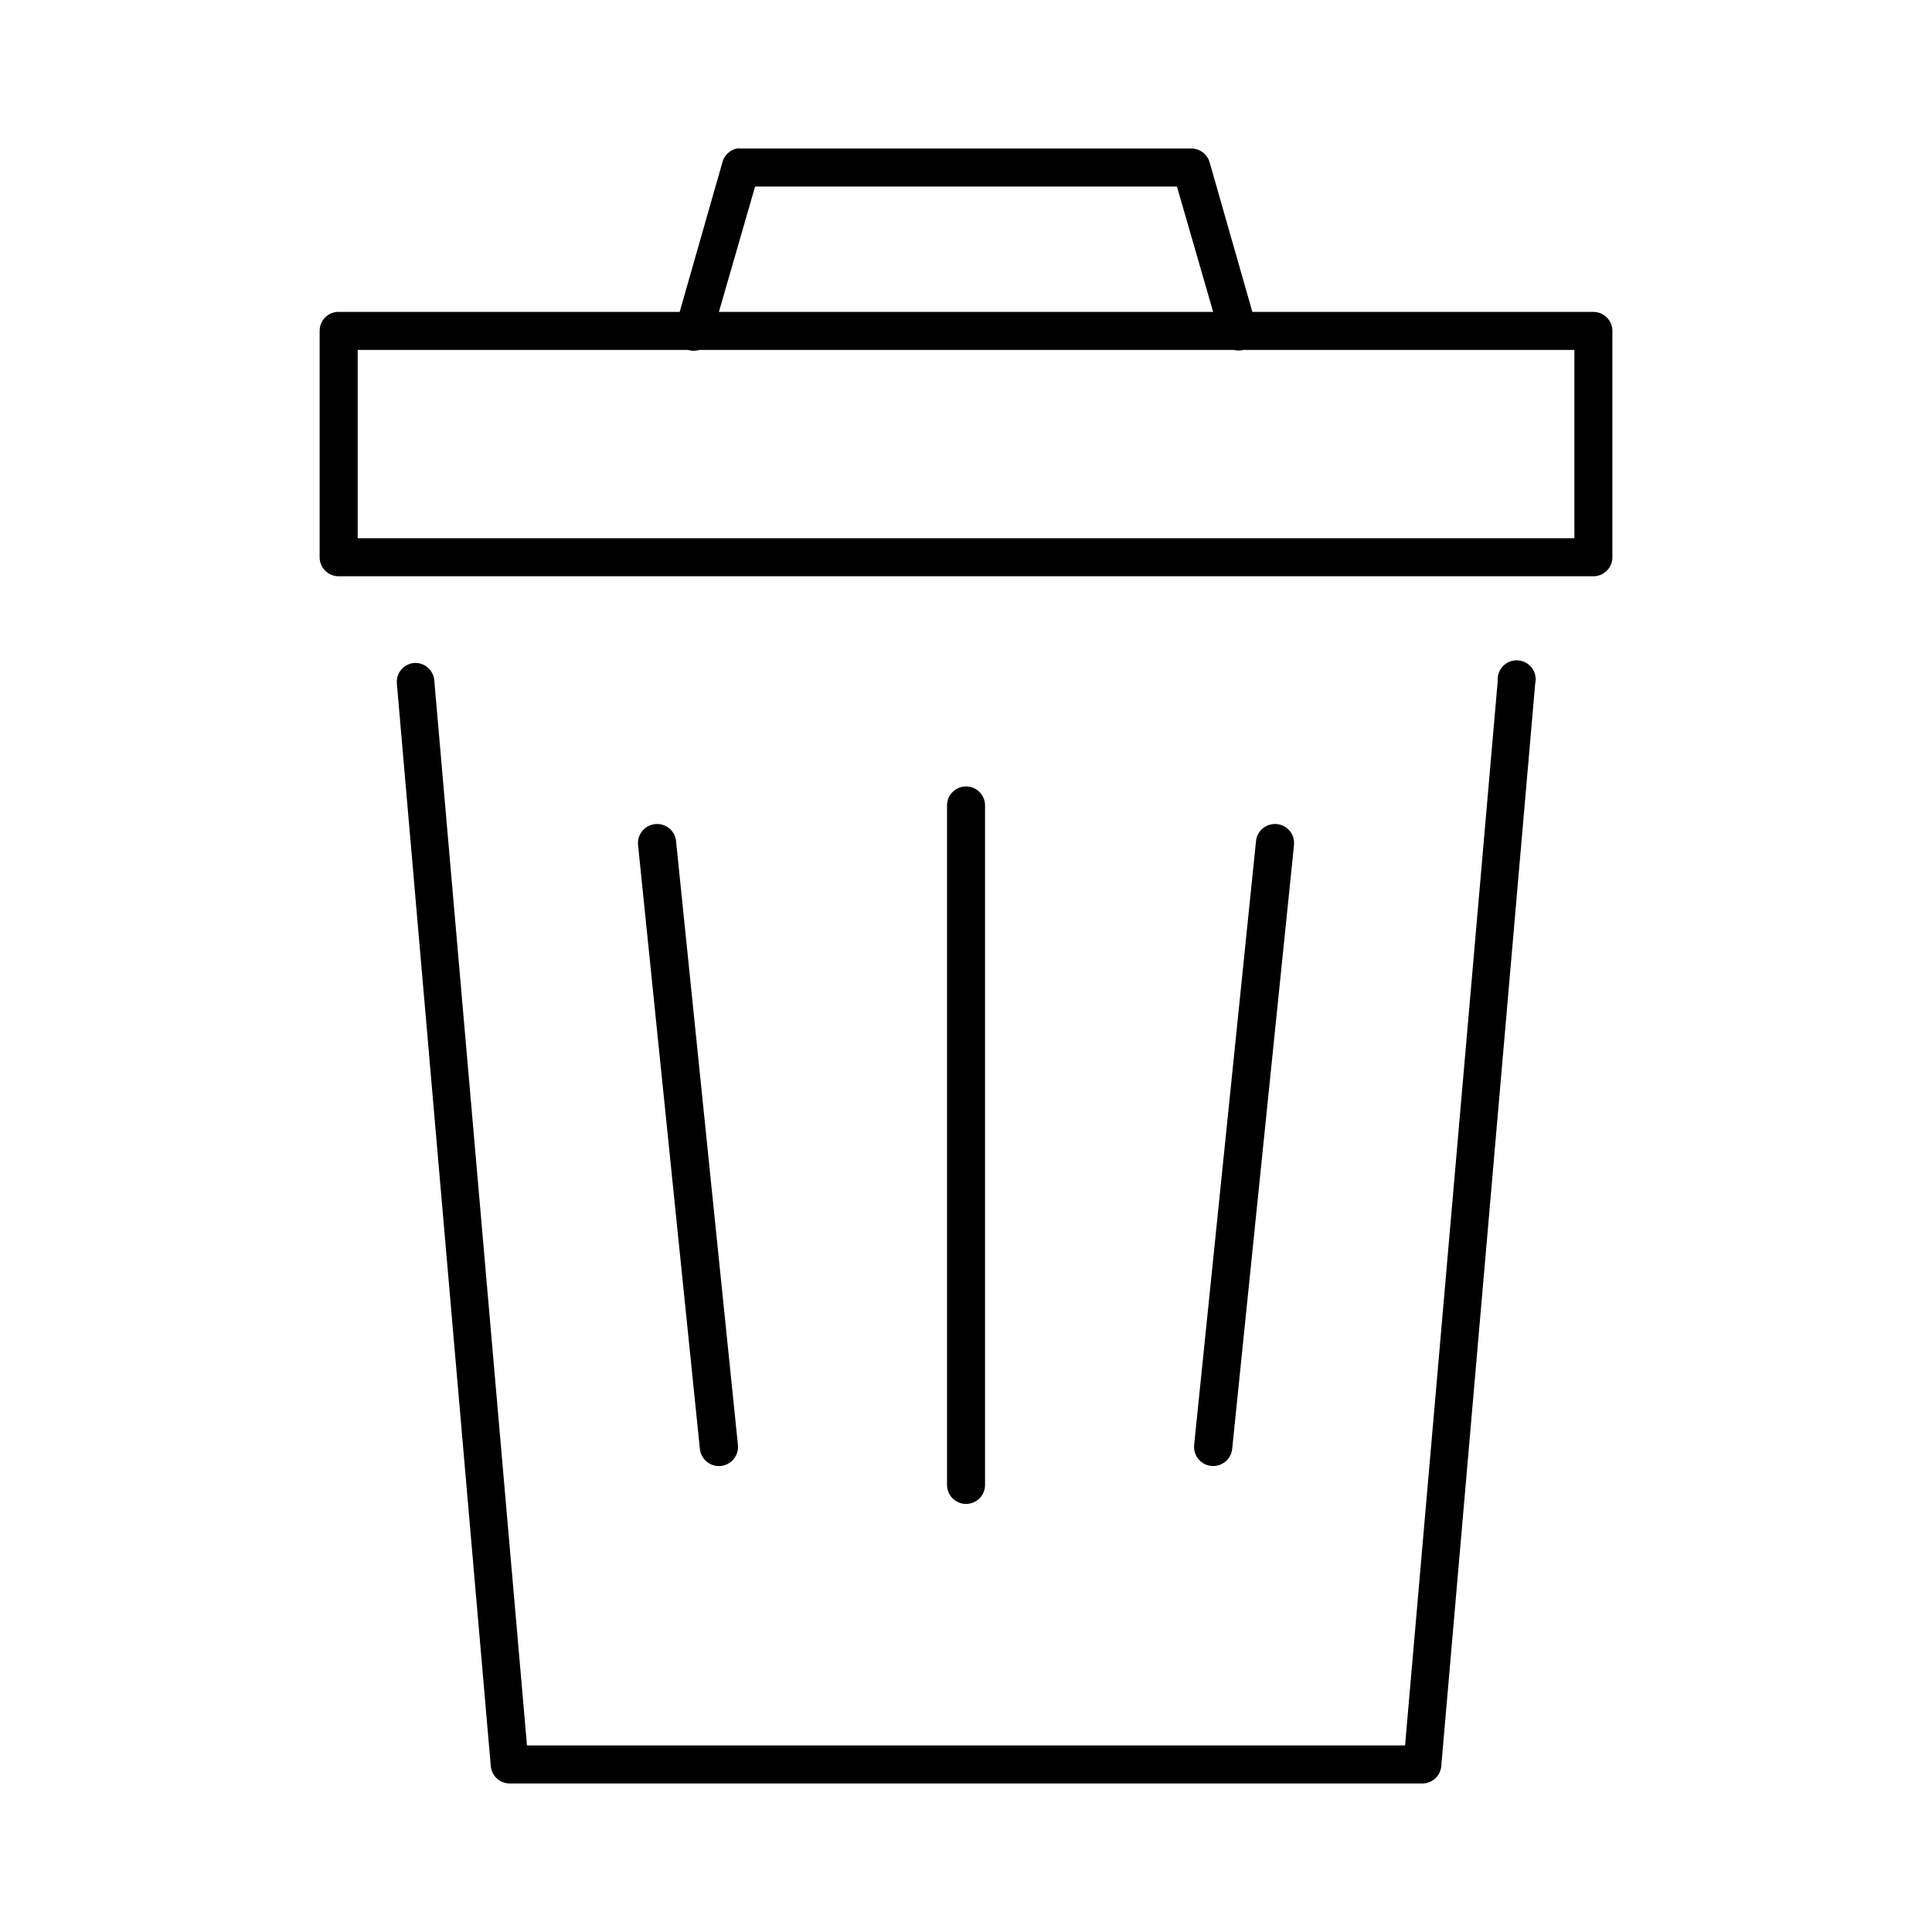 <?xml version="1.0" encoding="UTF-8"?>
<!-- Uploaded to: SVG Repo, www.svgrepo.com, Generator: SVG Repo Mixer Tools -->
<svg fill="#000000" width="800px" height="800px" version="1.1" viewBox="144 144 512 512" xmlns="http://www.w3.org/2000/svg">
 <path d="m339.23 183.36c-1.836 0.406-3.293 1.805-3.777 3.621l-11.336 39.676h-90.371c-0.156-0.008-0.316-0.008-0.473 0-2.598 0.246-4.578 2.43-4.566 5.039v59.984c0 2.781 2.258 5.039 5.039 5.039h332.51c2.785 0 5.039-2.258 5.039-5.039v-59.984c0-2.781-2.254-5.039-5.039-5.039h-90.367l-11.336-39.676c-0.637-2.16-2.629-3.641-4.883-3.621h-119.34c-0.367-0.039-0.734-0.039-1.102 0zm4.879 10.078h111.79l9.602 33.219h-130.99zm-105.32 43.297h87.535c0.973 0.301 2.016 0.301 2.992 0h141.7c0.828 0.211 1.691 0.211 2.519 0h87.695v49.906h-322.44zm306.22 82.34c-2.531 0.477-4.297 2.785-4.094 5.352l-24.559 282.13h-232.7l-24.559-282.13c-0.078-1.367-0.711-2.641-1.75-3.531-1.039-0.891-2.398-1.32-3.762-1.191-2.723 0.332-4.684 2.781-4.406 5.512l24.875 286.7c0.164 2.656 2.375 4.727 5.039 4.723h241.83c2.664 0.004 4.871-2.066 5.035-4.723l24.879-286.7c0.402-1.664-0.066-3.414-1.242-4.656-1.18-1.242-2.902-1.801-4.586-1.484zm-145.63 33.379c-2.531 0.316-4.426 2.484-4.406 5.035v179.96c-0.02 1.348 0.504 2.648 1.449 3.609 0.949 0.957 2.238 1.5 3.59 1.5 1.348 0 2.641-0.543 3.586-1.5 0.949-0.961 1.469-2.262 1.449-3.609v-179.96c0.012-1.453-0.605-2.84-1.691-3.805-1.082-0.965-2.535-1.414-3.977-1.23zm-81.395 9.918c-1.426 0.031-2.769 0.668-3.699 1.75-0.93 1.078-1.359 2.504-1.184 3.918l16.375 159.96c0.305 2.785 2.809 4.793 5.59 4.488s4.789-2.805 4.488-5.59l-16.375-159.8c-0.168-2.723-2.473-4.812-5.195-4.723zm163.89 0c-2.664-0.004-4.871 2.062-5.039 4.723l-16.371 159.8c-0.305 2.785 1.703 5.285 4.484 5.59 2.785 0.305 5.285-1.703 5.59-4.488l16.375-159.96c0.18-1.441-0.27-2.891-1.234-3.977s-2.352-1.703-3.805-1.691z"/>
</svg>